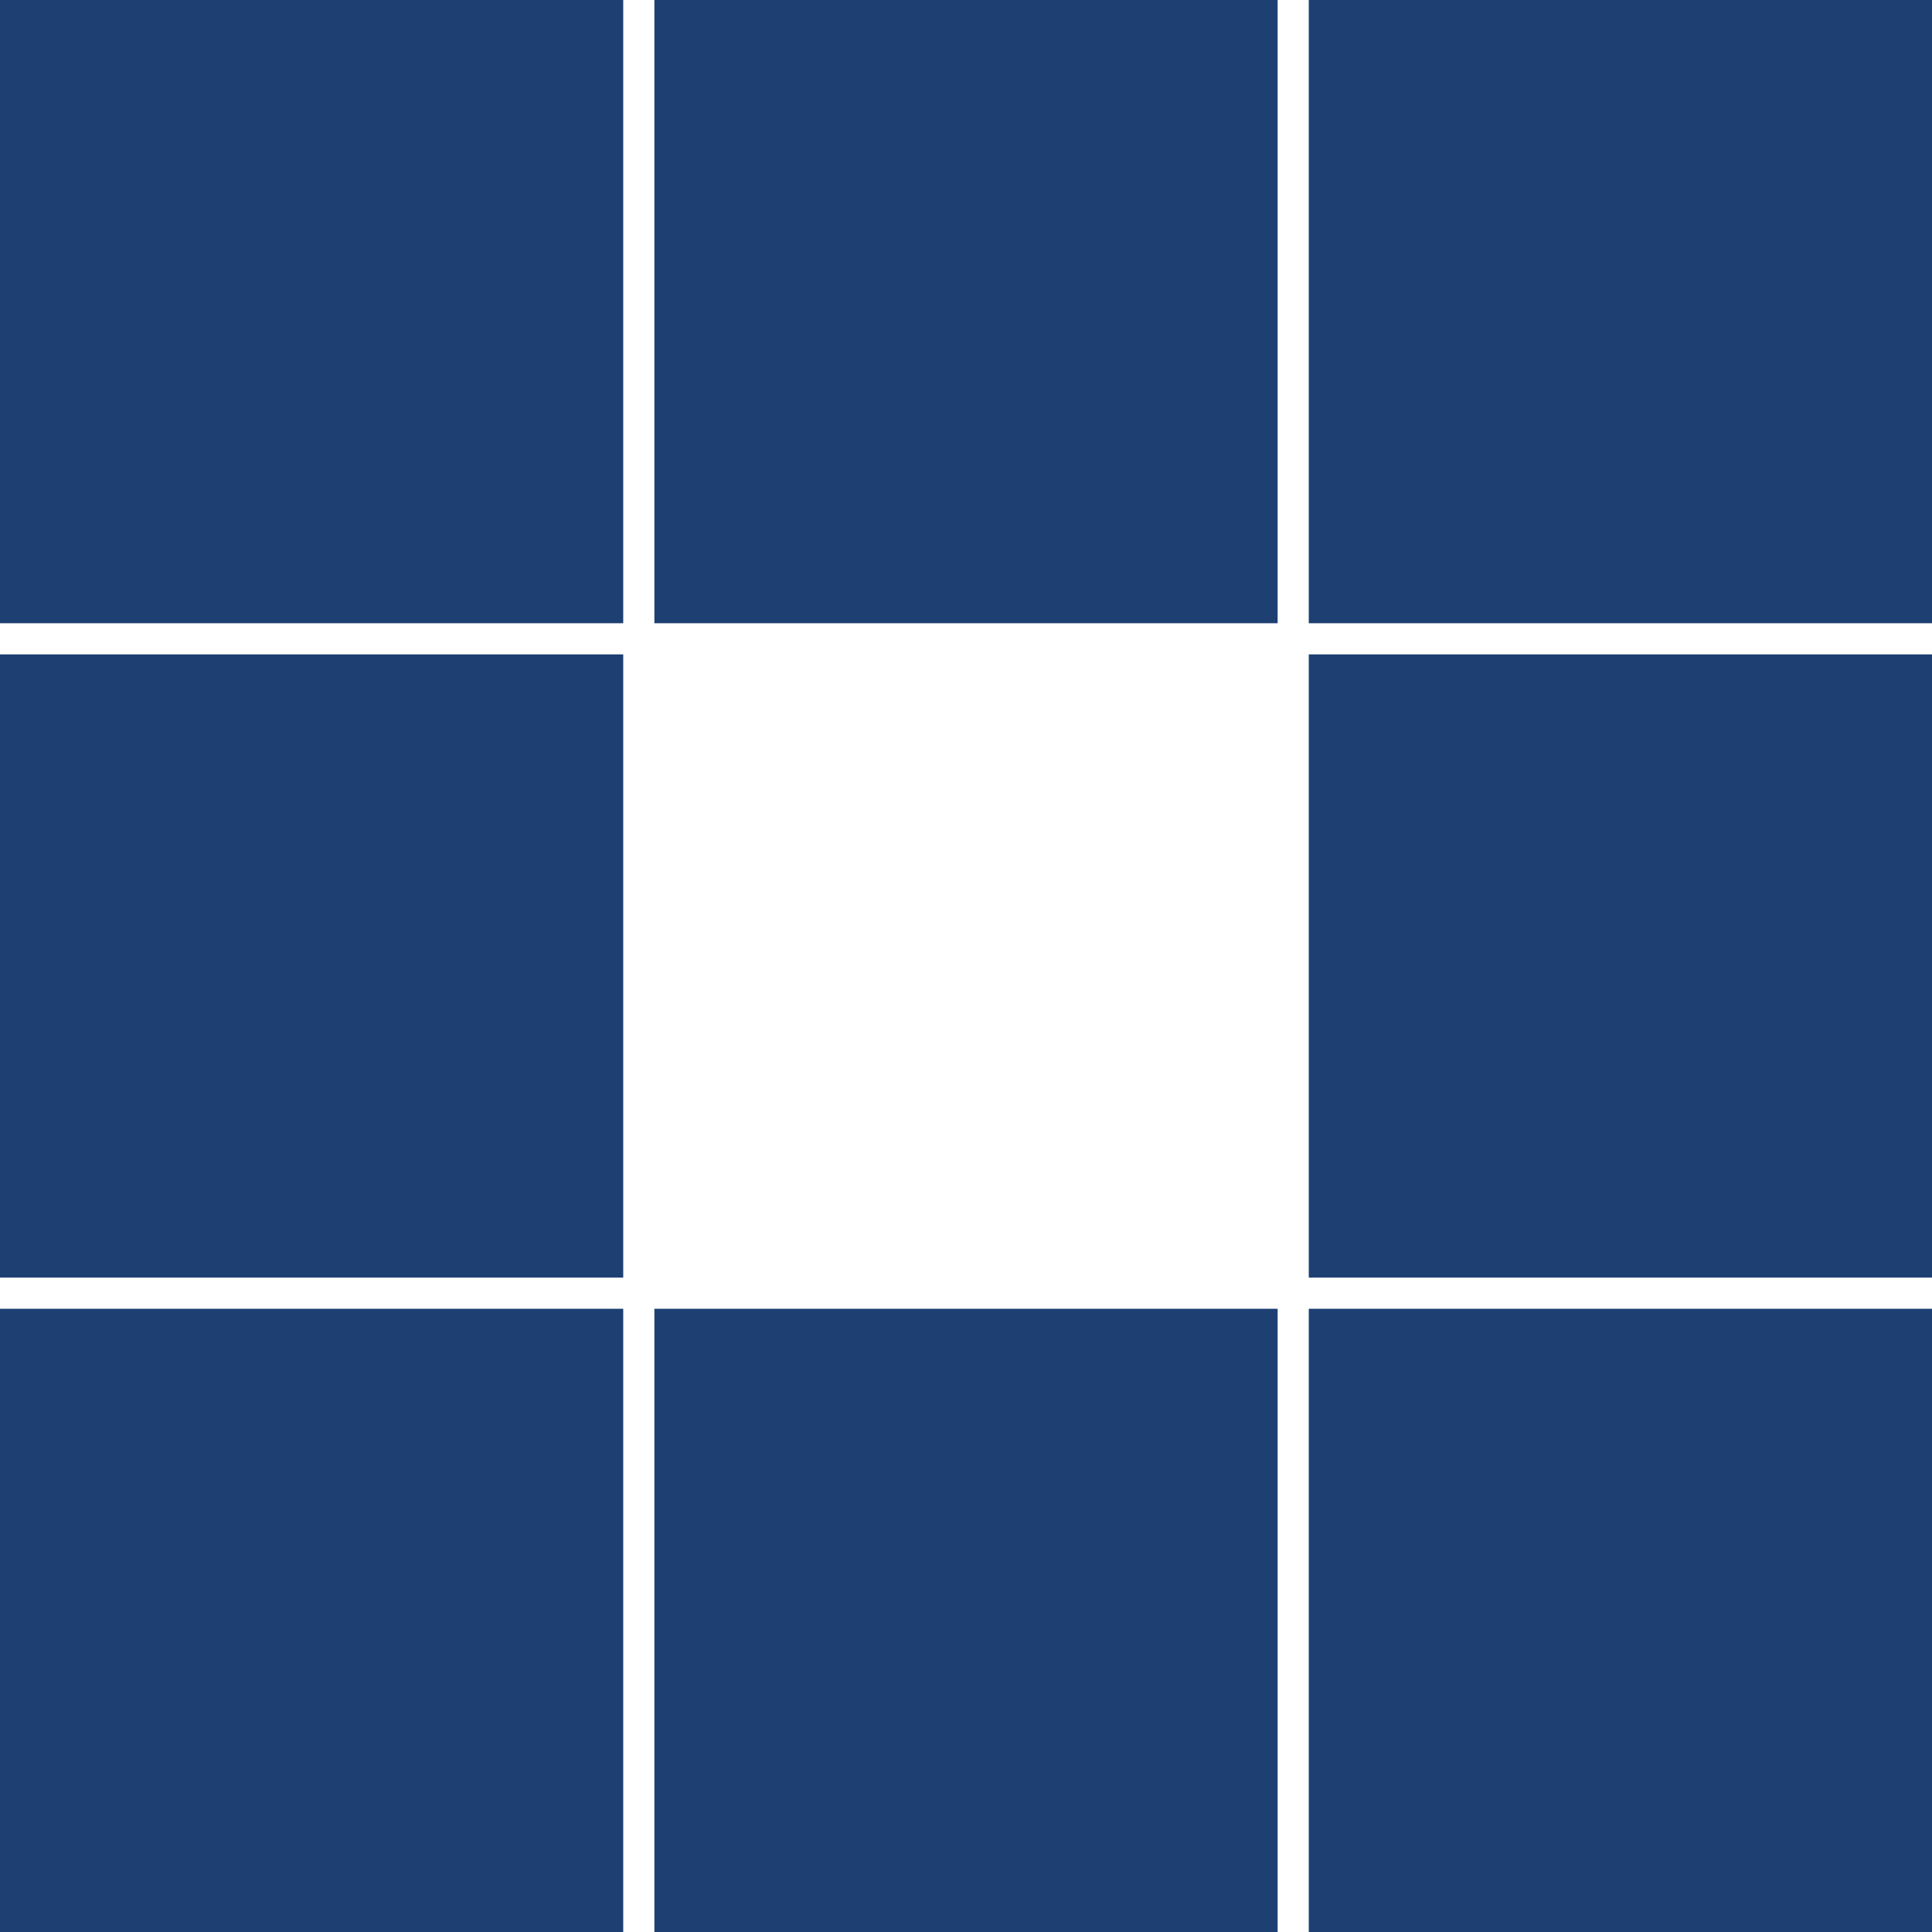 <svg xmlns="http://www.w3.org/2000/svg" xmlns:xlink="http://www.w3.org/1999/xlink" width="62" height="62" preserveAspectRatio="xMidYMid" style="background: none;"><rect id="backgroundrect" width="100%" height="100%" x="0" y="0" fill="none" stroke="none"/><g class="currentLayer" style=""><title>Layer 1</title><rect x="0" y="0" width="20" height="20" fill="#1d3f72" id="svg_1" class="">
  <animate attributeName="fill" values="#5699d2;#1d3f72;#1d3f72" keyTimes="0;0.125;1" dur="1.6s" repeatCount="indefinite" begin="0s" calcMode="discrete"/>
</rect><rect x="21" y="0" width="20" height="20" fill="#1d3f72" id="svg_2" class="">
  <animate attributeName="fill" values="#5699d2;#1d3f72;#1d3f72" keyTimes="0;0.125;1" dur="1.6s" repeatCount="indefinite" begin="0.2s" calcMode="discrete"/>
</rect><rect x="42" y="0" width="20" height="20" fill="#1d3f72" id="svg_3" class="">
  <animate attributeName="fill" values="#5699d2;#1d3f72;#1d3f72" keyTimes="0;0.125;1" dur="1.6s" repeatCount="indefinite" begin="0.4s" calcMode="discrete"/>
</rect><rect x="0" y="21" width="20" height="20" fill="#1d3f72" id="svg_4" class="">
  <animate attributeName="fill" values="#5699d2;#1d3f72;#1d3f72" keyTimes="0;0.125;1" dur="1.6s" repeatCount="indefinite" begin="1.4s" calcMode="discrete"/>
</rect><rect x="42" y="21" width="20" height="20" fill="#1d3f72" id="svg_5" class="">
  <animate attributeName="fill" values="#5699d2;#1d3f72;#1d3f72" keyTimes="0;0.125;1" dur="1.6s" repeatCount="indefinite" begin="0.6s" calcMode="discrete"/>
</rect><rect x="0" y="42" width="20" height="20" fill="#1d3f72" id="svg_6" class="">
  <animate attributeName="fill" values="#5699d2;#1d3f72;#1d3f72" keyTimes="0;0.125;1" dur="1.6s" repeatCount="indefinite" begin="1.2s" calcMode="discrete"/>
</rect><rect x="21" y="42" width="20" height="20" fill="#1d3f72" id="svg_7" class="">
  <animate attributeName="fill" values="#5699d2;#1d3f72;#1d3f72" keyTimes="0;0.125;1" dur="1.6s" repeatCount="indefinite" begin="1s" calcMode="discrete"/>
</rect><rect x="42" y="42" width="20" height="20" fill="#1d3f72" id="svg_8" class="">
  <animate attributeName="fill" values="#5699d2;#1d3f72;#1d3f72" keyTimes="0;0.125;1" dur="1.6s" repeatCount="indefinite" begin="0.8s" calcMode="discrete"/>
</rect></g></svg>